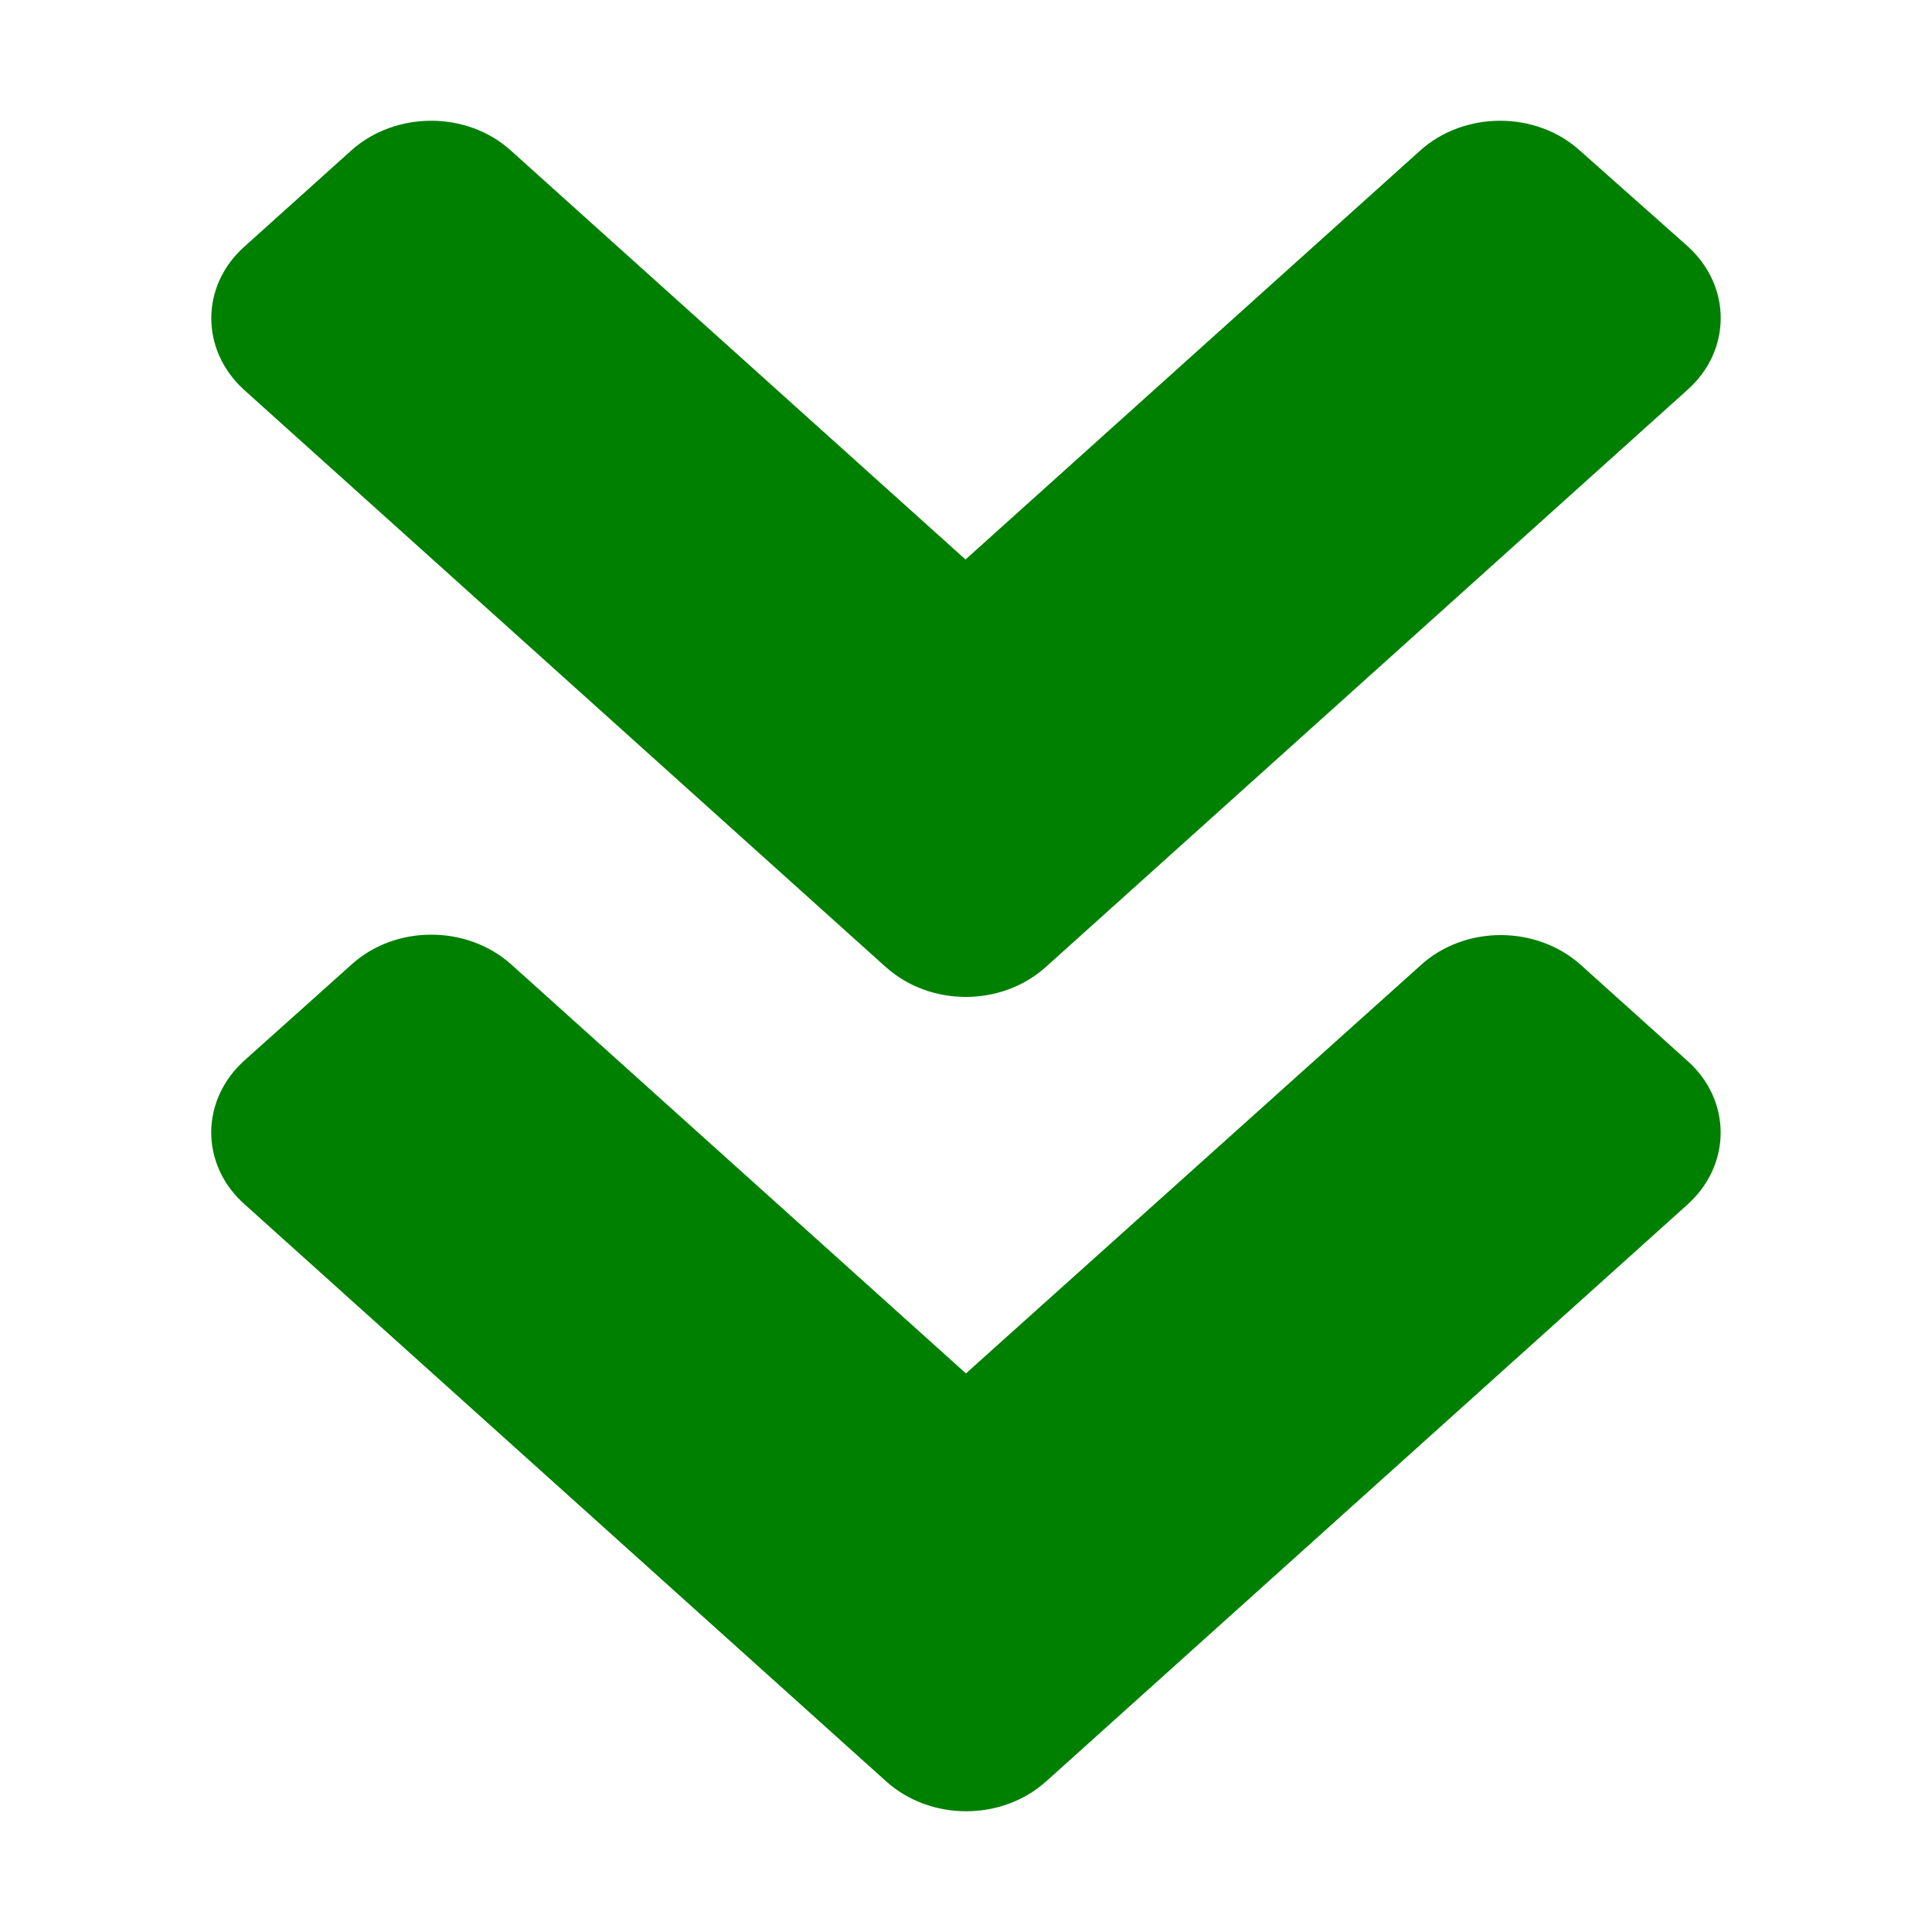 <svg height="32" viewBox="0 0 32 32" width="32" xmlns="http://www.w3.org/2000/svg">
    <path
        d="m14.672 16.018-10.622-9.554c-.734-.66-.734-1.728 0-2.381l1.765-1.588c.734-.66 1.921-.66 2.648 0l7.529 6.772 7.529-6.772c.734-.66 1.921-.66 2.648 0l1.781 1.581c.734.66.734 1.728 0 2.381l-10.622 9.554c-.734.667-1.921.667-2.655.007zm2.655 13.488 10.622-9.554c.734-.66.734-1.728 0-2.381l-1.765-1.588c-.734-.66-1.921-.66-2.648 0l-7.537 6.765-7.529-6.772c-.734-.66-1.921-.66-2.648 0l-1.773 1.588c-.734.66-.734 1.728 0 2.381l10.622 9.554c.734.667 1.921.667 2.655.007z"
        fill="#008000" stroke-width=".074" />
</svg>